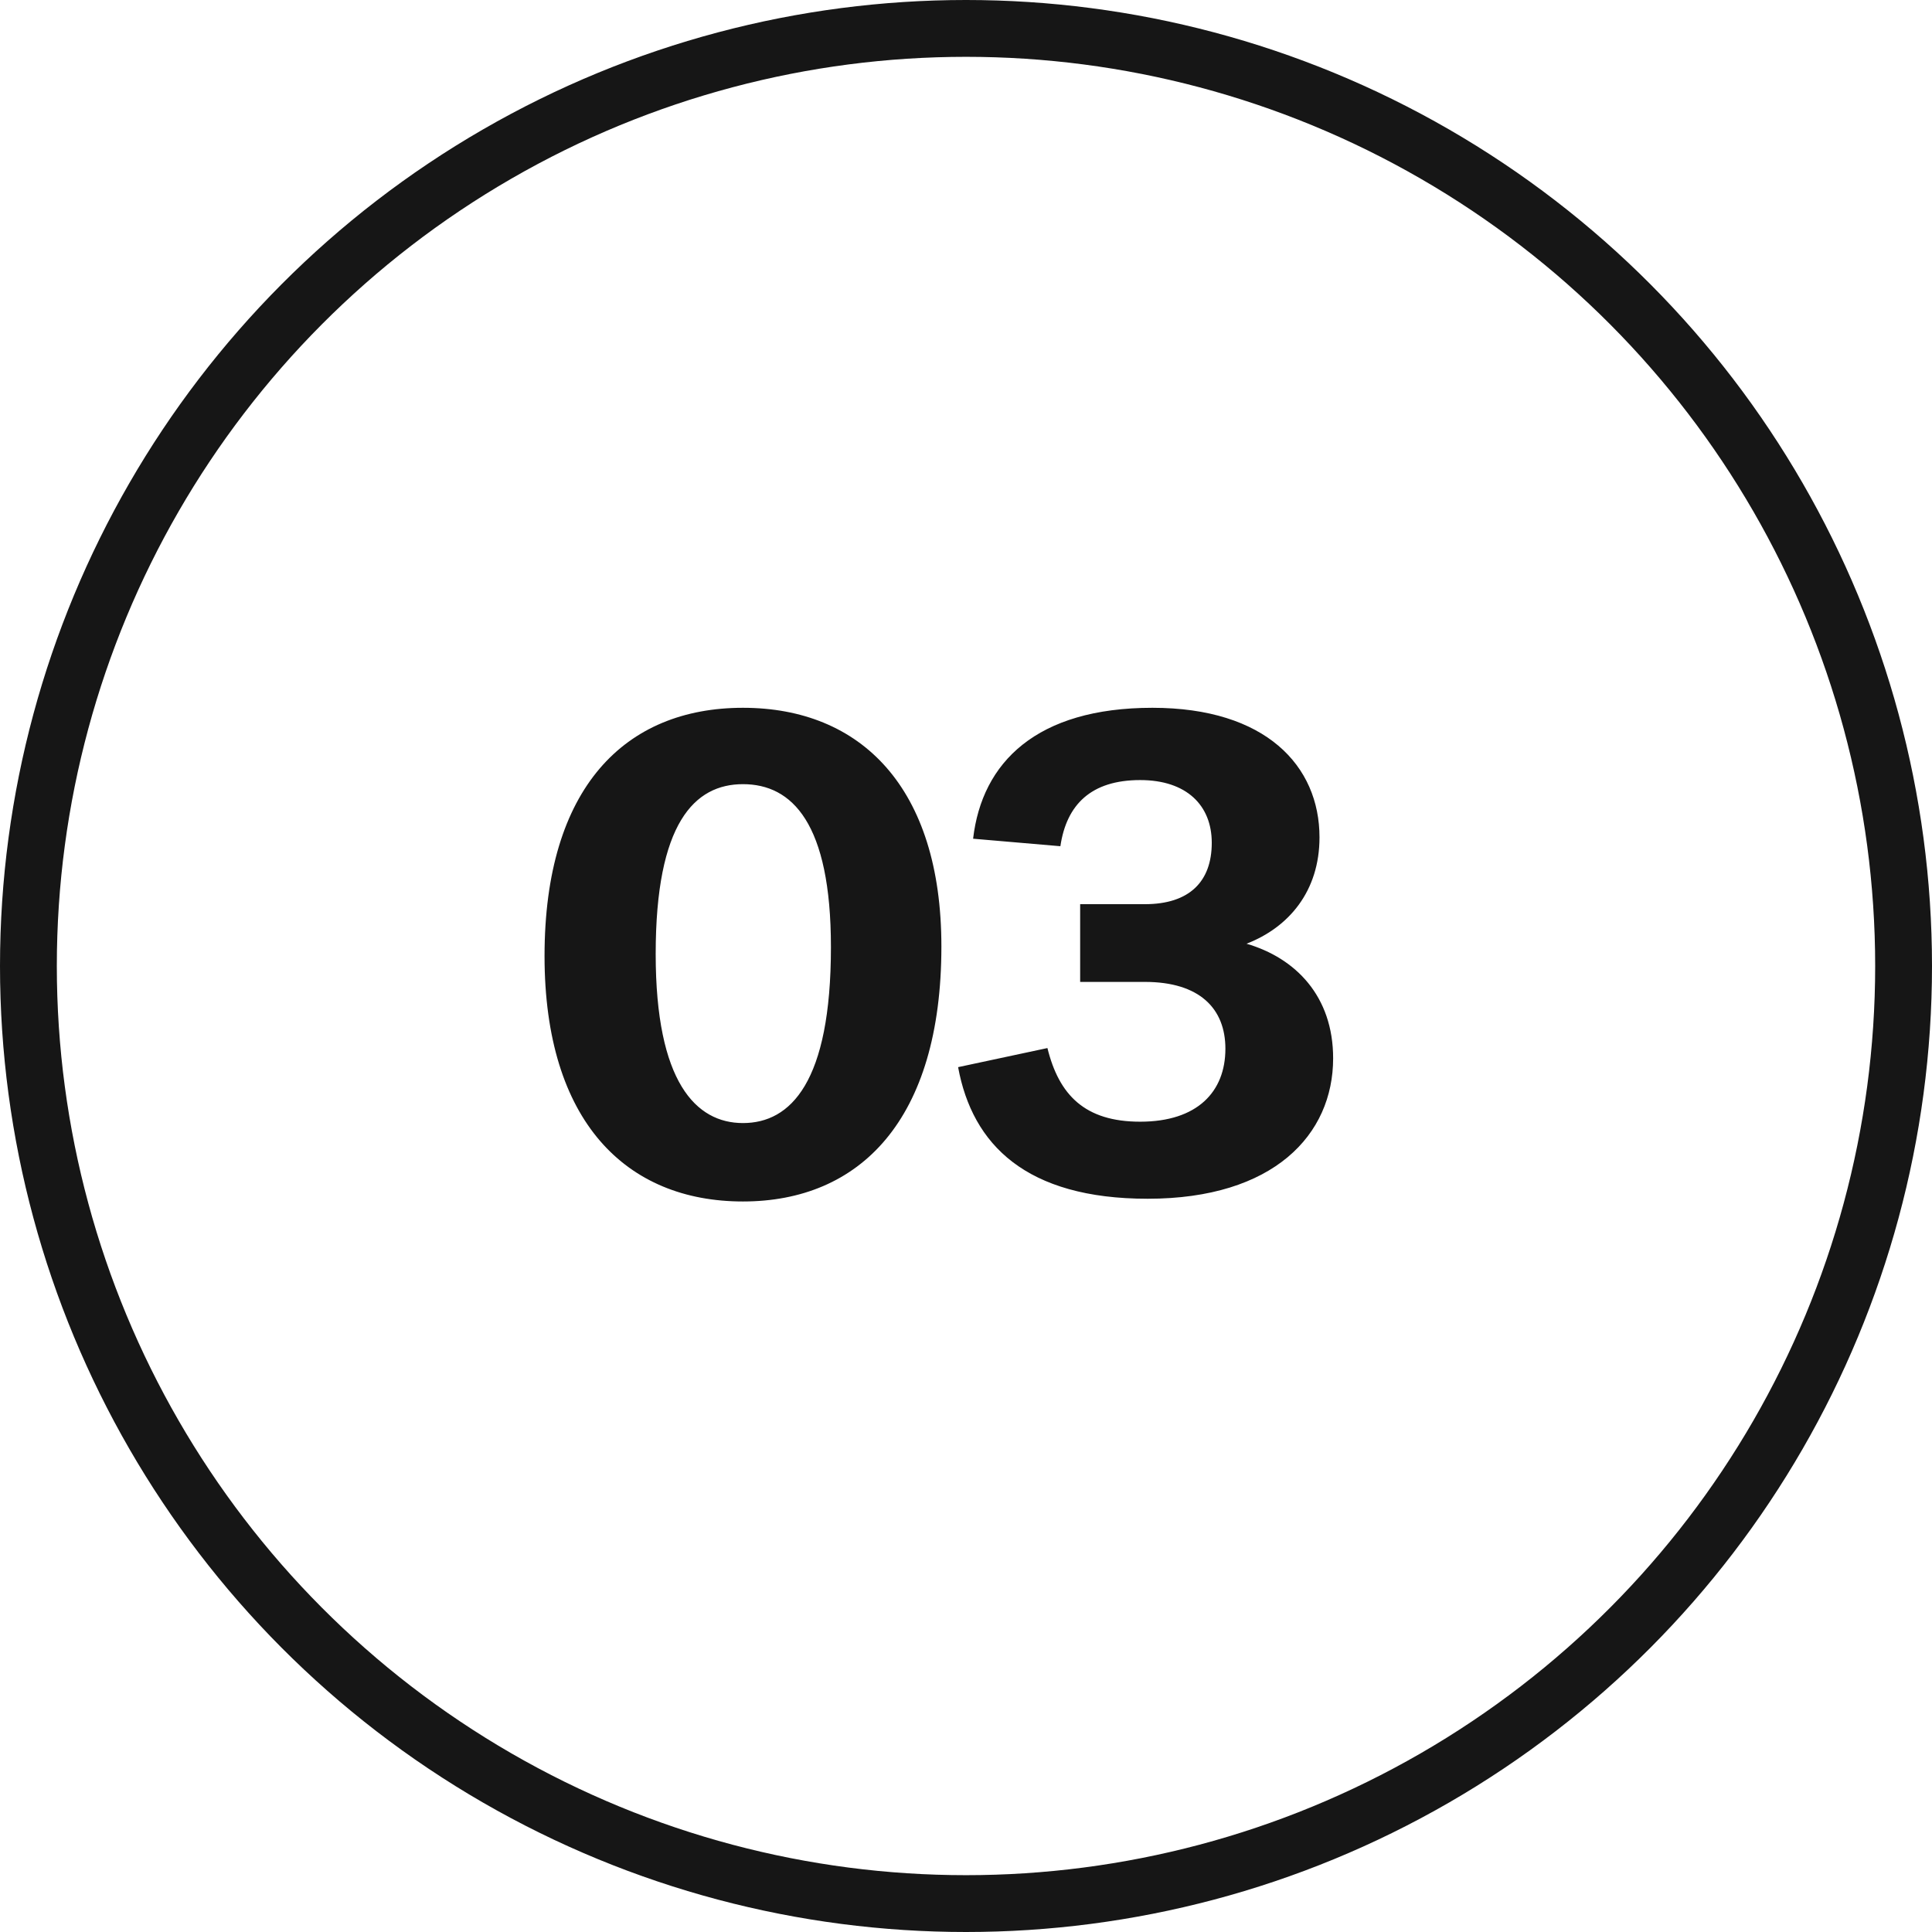 <?xml version="1.0" encoding="UTF-8"?>
<svg xmlns="http://www.w3.org/2000/svg" width="34" height="34" viewBox="0 0 34 34" fill="none">
  <circle cx="17" cy="17" r="16.5" stroke="#161616"></circle>
  <path d="M13.075 21.144C11.023 21.144 9.583 19.74 9.583 16.824C9.583 13.86 10.999 12.456 13.075 12.456C15.151 12.456 16.567 13.86 16.567 16.656C16.567 19.716 15.127 21.144 13.075 21.144ZM11.539 16.788C11.539 19.044 12.247 19.764 13.075 19.764C13.915 19.764 14.623 19.044 14.623 16.668C14.623 14.484 13.939 13.8 13.075 13.8C12.223 13.8 11.539 14.484 11.539 16.788ZM20.197 21.096C18.061 21.096 17.113 20.148 16.861 18.78L18.433 18.444C18.637 19.272 19.093 19.74 20.065 19.74C21.073 19.74 21.565 19.212 21.565 18.456C21.565 17.748 21.109 17.28 20.149 17.28H19.009V15.912H20.149C20.929 15.912 21.325 15.516 21.325 14.832C21.325 14.172 20.881 13.728 20.065 13.728C19.201 13.728 18.769 14.16 18.661 14.892L17.125 14.76C17.281 13.416 18.241 12.456 20.281 12.456C22.273 12.456 23.221 13.476 23.221 14.736C23.221 15.684 22.681 16.32 21.937 16.608C22.801 16.86 23.461 17.532 23.461 18.624C23.461 19.968 22.417 21.096 20.197 21.096Z" fill="#161616"></path>
</svg>
